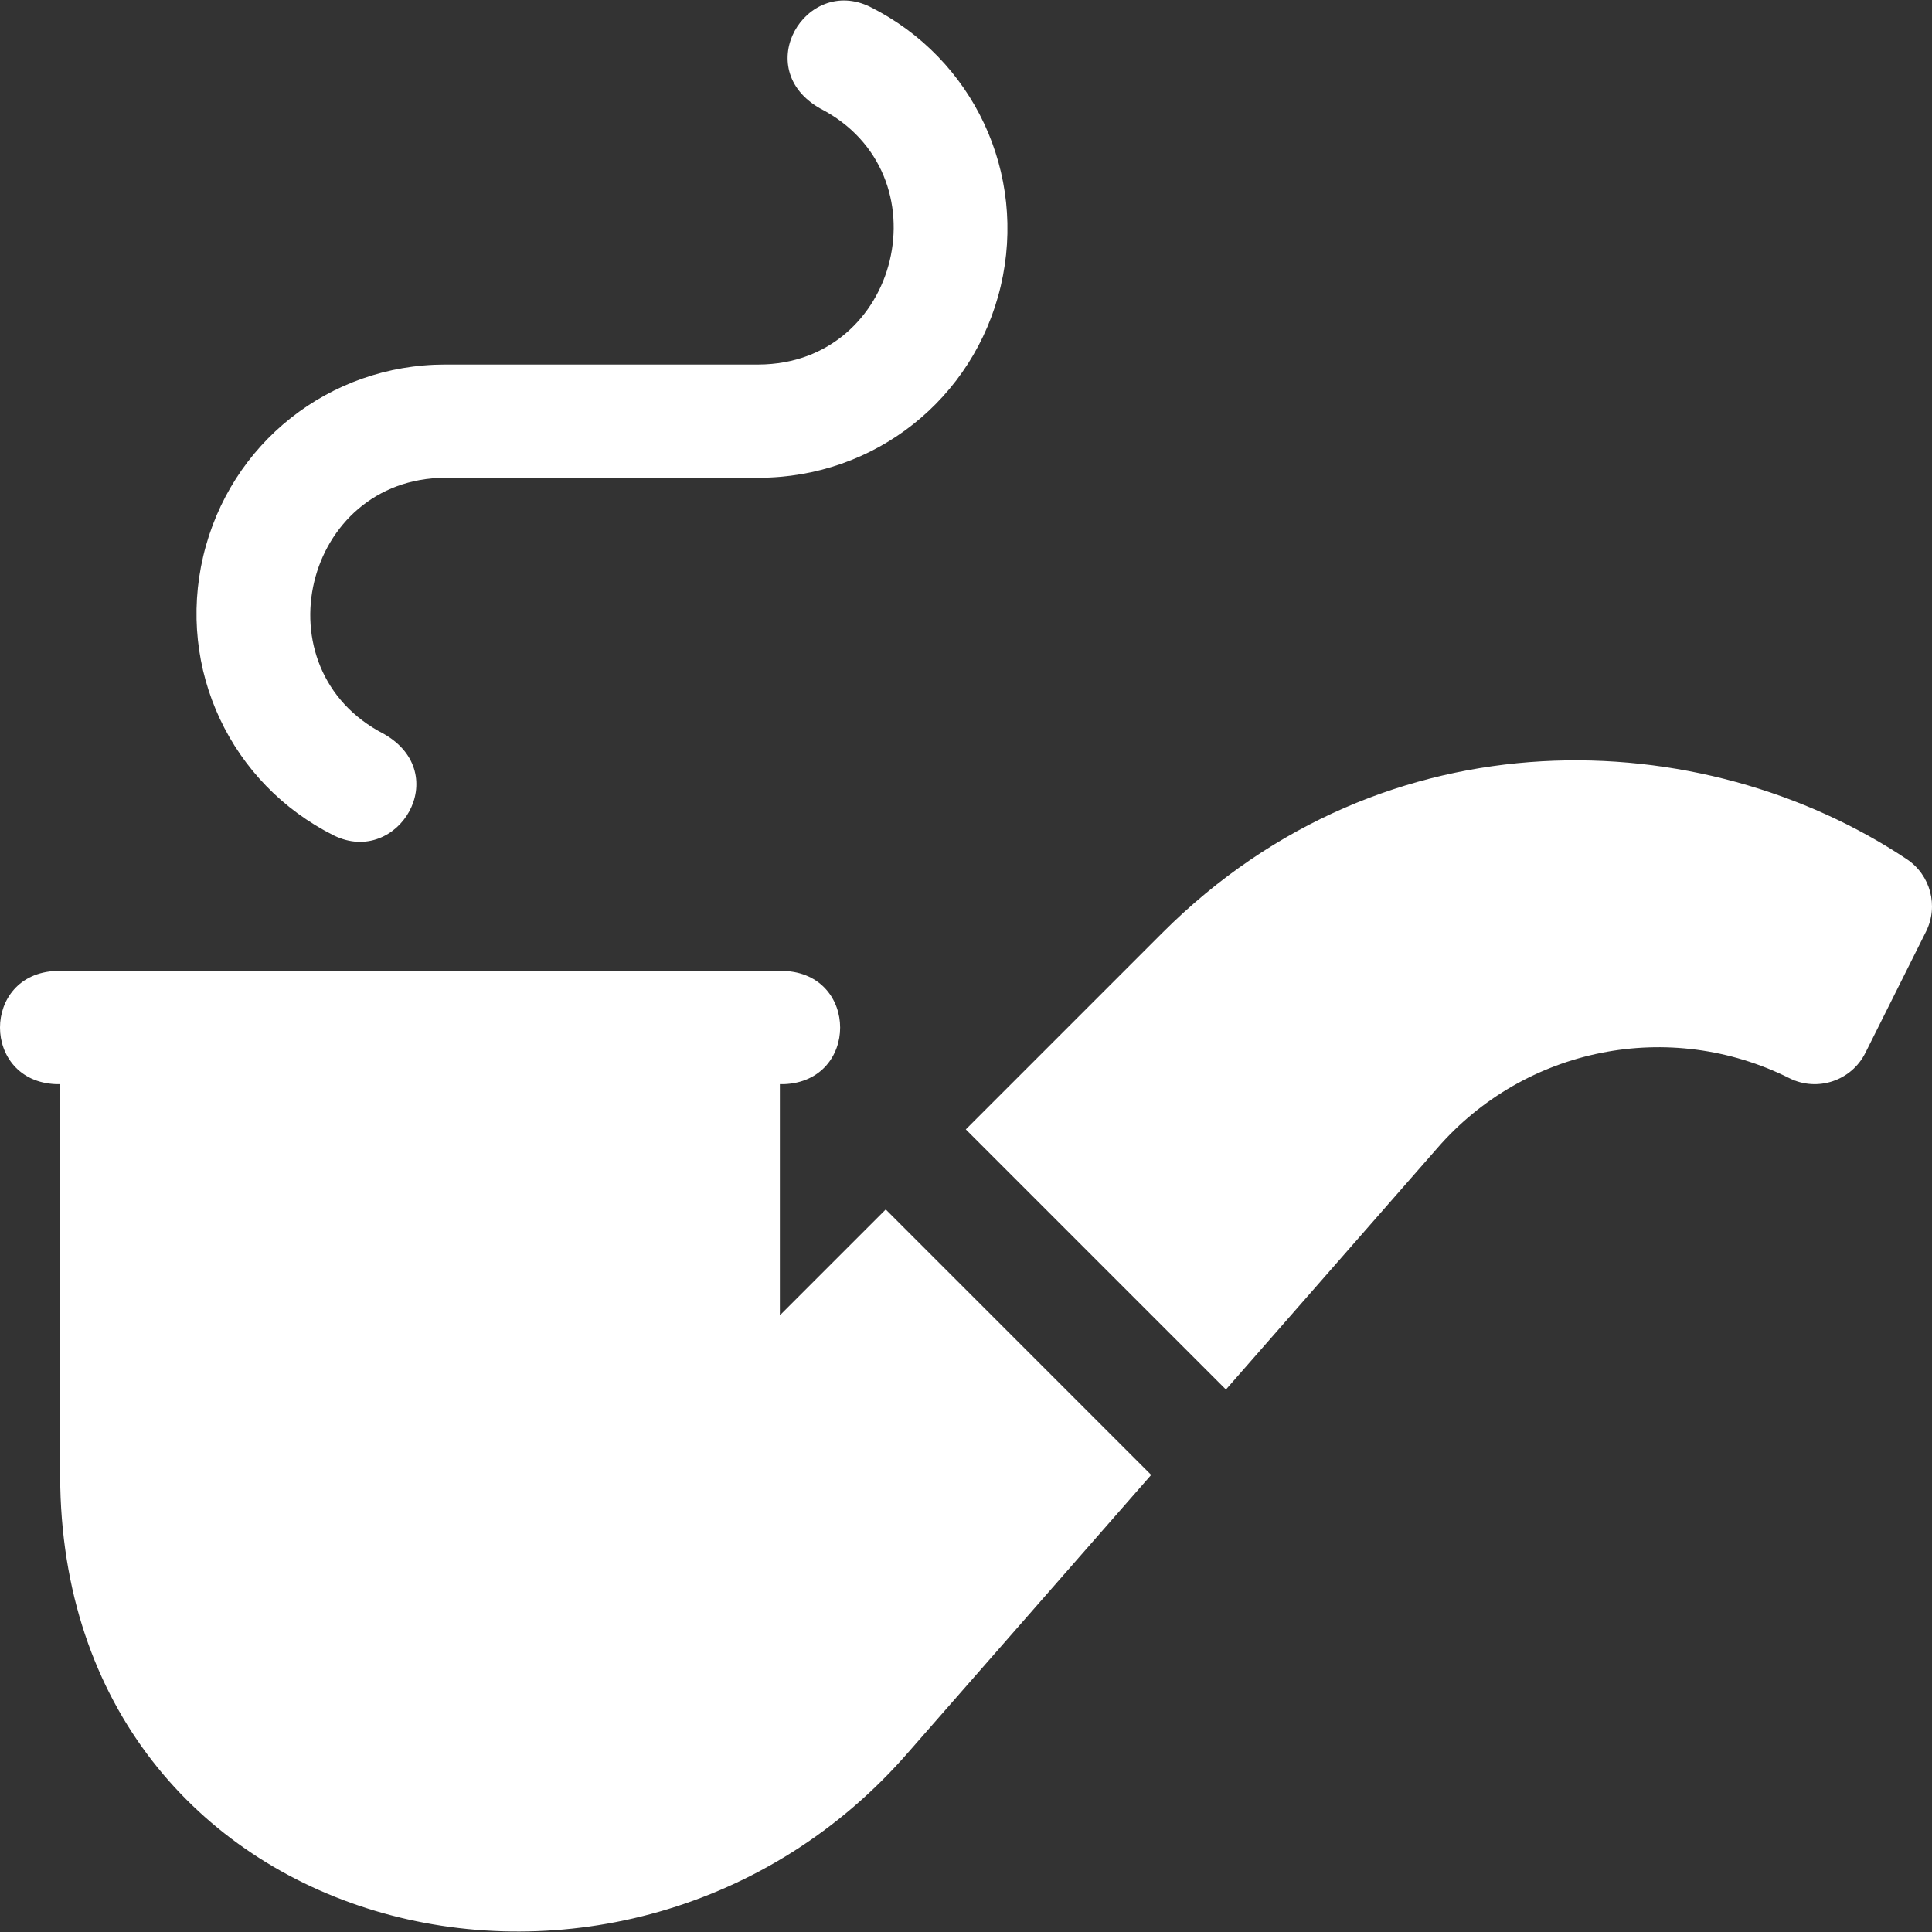 <svg xmlns="http://www.w3.org/2000/svg" version="1.1" xmlns:xlink="http://www.w3.org/1999/xlink" width="512" height="512" x="0" y="0" viewBox="0 0 511.905 511.905" style="enable-background:new 0 0 512 512" xml:space="preserve" class=""><rect x="0" y="0" width="511.905" height="511.905" fill="#333333" stroke="none"/><g><path d="M88.516 221.398c16.967 8.24 31.789-16.379 13.173-26.955-33.36-17.166-21.216-67.697 16.292-67.854h83.041c30.701 0 57.069-20.868 64.125-50.748 7.055-29.88-7.198-60.335-34.66-74.061-16.967-8.24-31.789 16.379-13.173 26.955 33.36 17.166 21.216 67.697-16.292 67.854h-83.041c-30.701 0-57.069 20.868-64.125 50.748-7.055 29.881 7.198 60.336 34.66 74.061zM206.637 348.514V287.26h1.065c19.881-.738 19.866-29.269 0-30H14.905c-19.881.738-19.866 29.269 0 30h1.065v106.673c2.633 121.652 150.377 156.208 224.887 70.144l64.16-73.281.001-.001-70.329-70.334zM505.223 227.647c-53.975-35.983-138.034-39.697-197.251 19.531l-52.069 52.069 68.921 68.926 55.992-63.951c23.232-26.772 61.6-34.399 93.305-18.546 7.379 3.688 16.416.728 20.133-6.709l16.066-32.133c3.383-6.764 1.198-14.991-5.097-19.187z" fill="#ffffff" opacity="1" data-original="#000000"></path></g></svg>